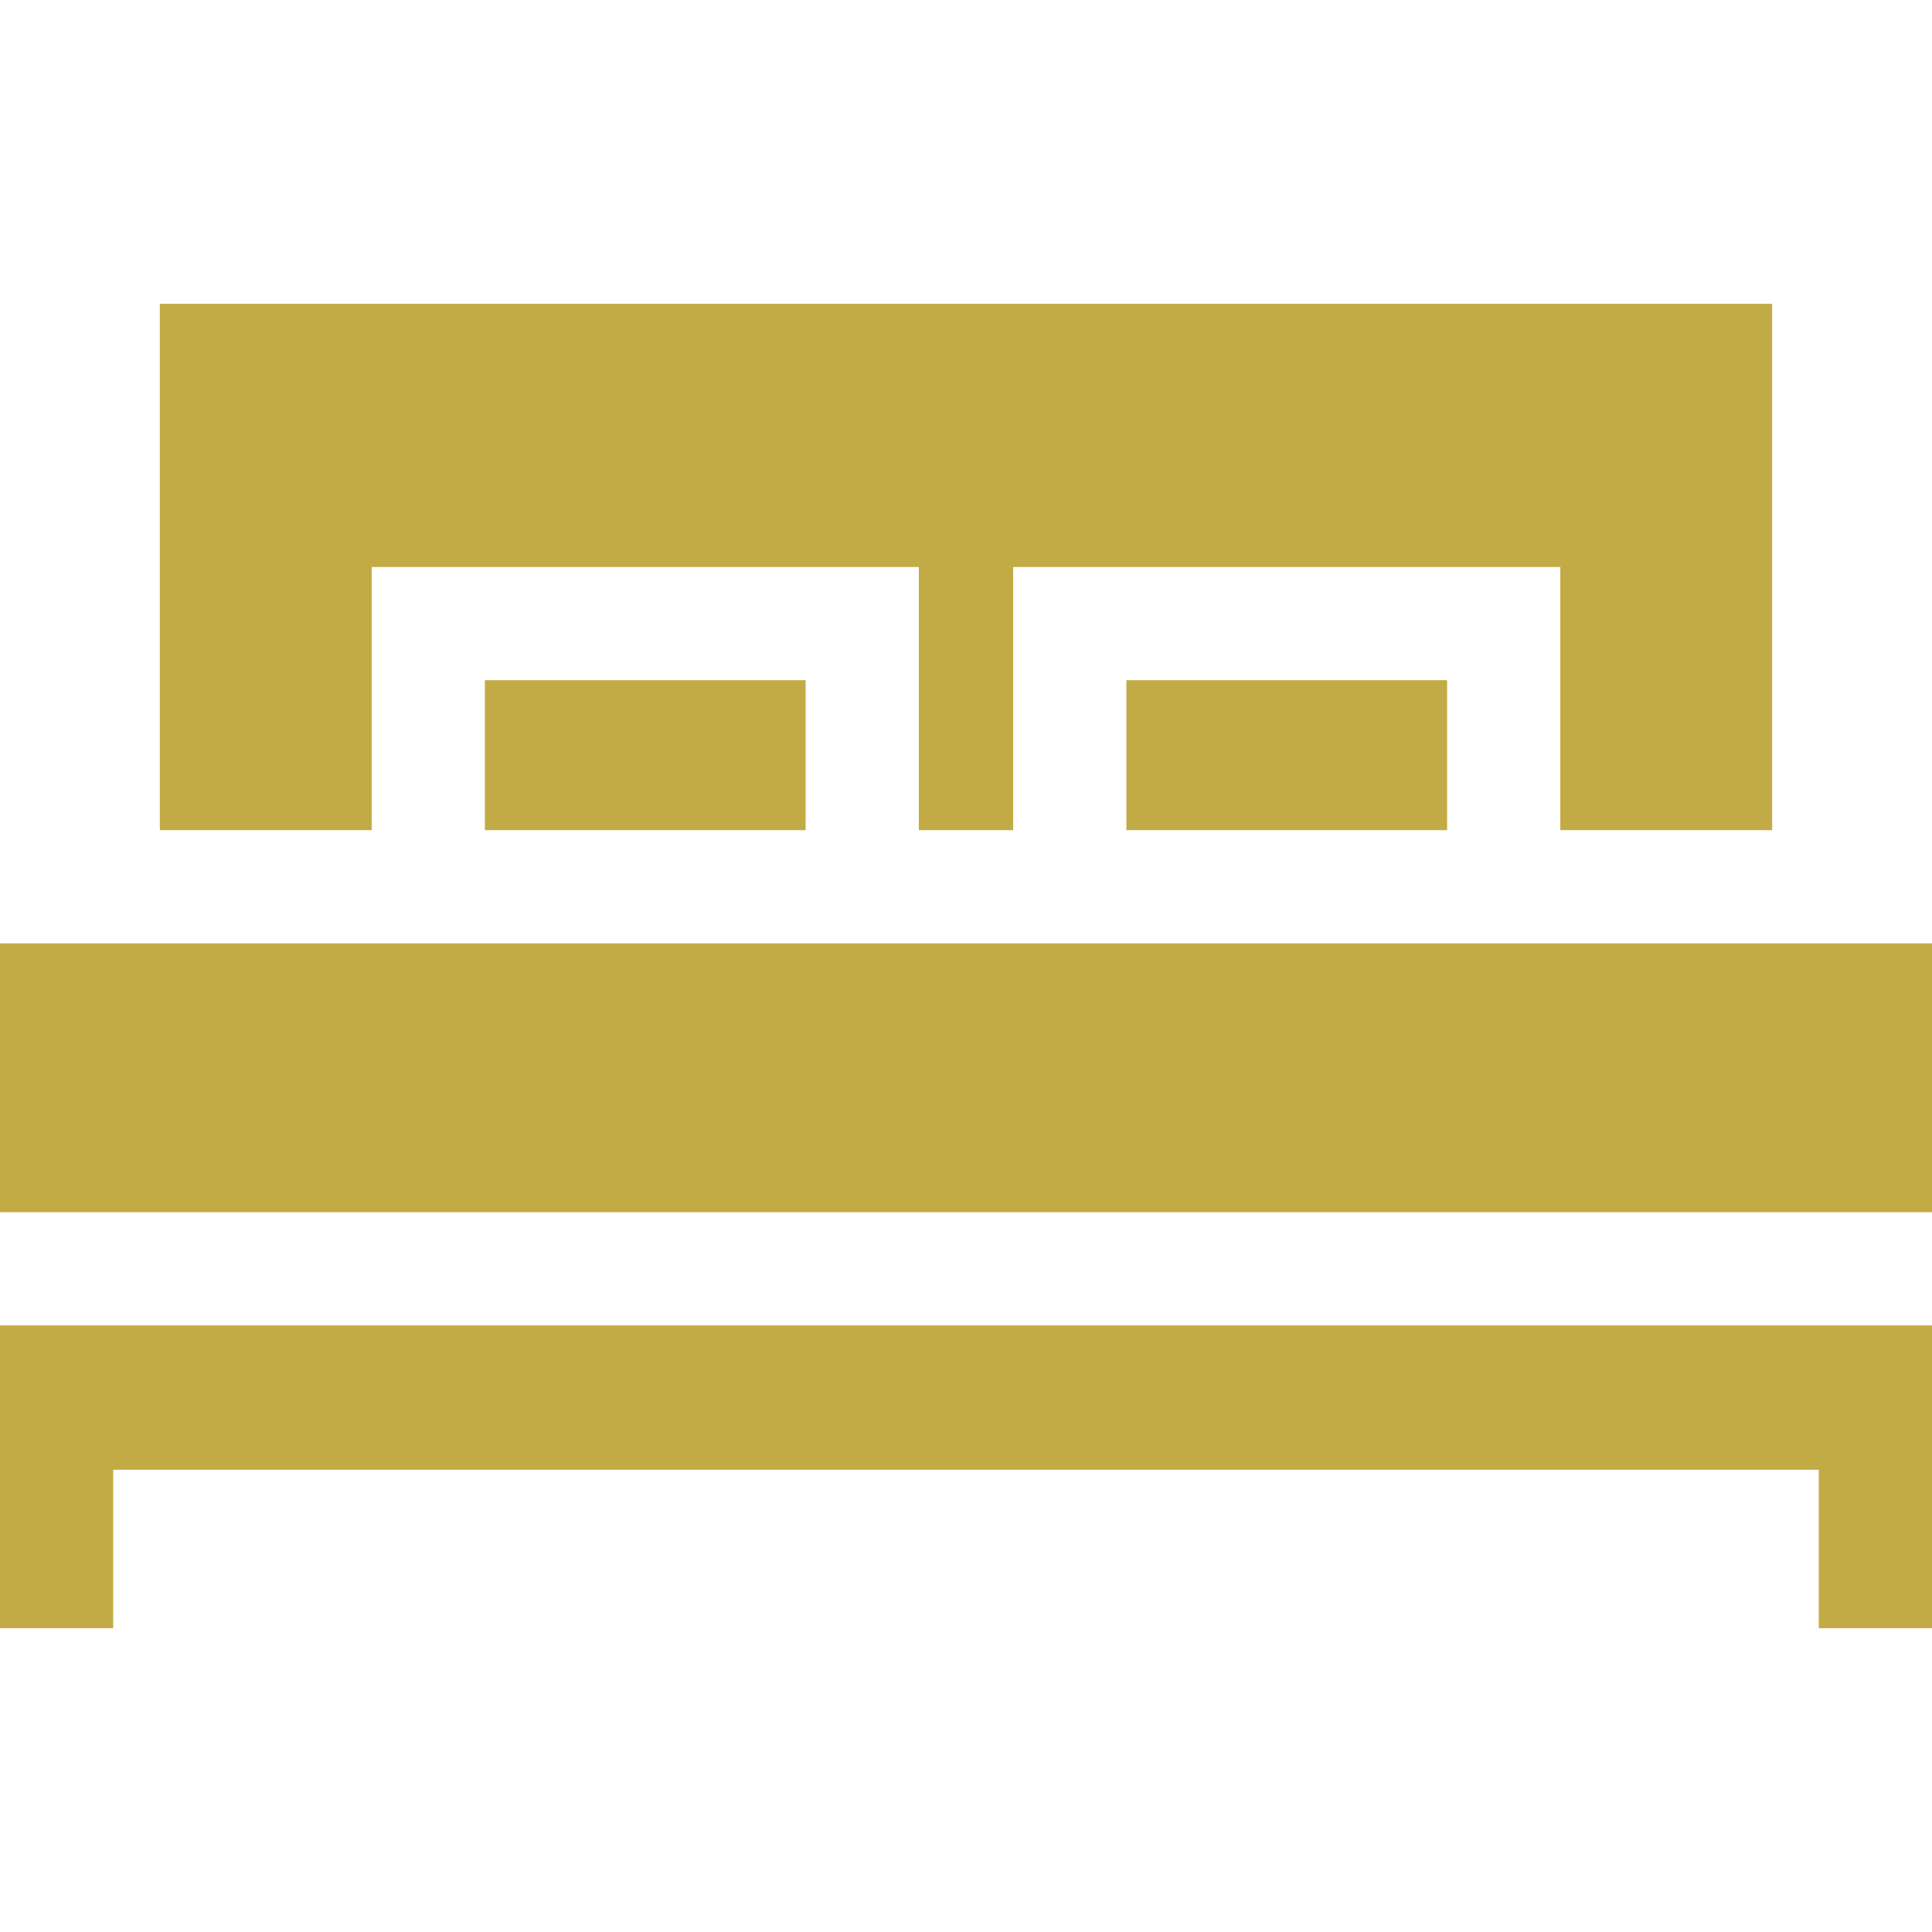<?xml version="1.0" encoding="UTF-8"?> <svg xmlns="http://www.w3.org/2000/svg" width="512" height="512" viewBox="0 0 512 512" fill="none"><path d="M383.5 180.26H298.5V220H383.5V180.26Z" fill="#C2AB45"></path><path d="M213.5 180.26H128.5V220H213.5V180.26Z" fill="#C2AB45"></path><path d="M512 249.998H0V321.248H512V249.998Z" fill="#C2AB45"></path><path d="M0 351.248V431.492H30V389.498H482V431.492H512V351.248H0Z" fill="#C2AB45"></path><path d="M42.36 80.508V219.998H98.5V150.258H243.5V219.998H268.5V150.258H413.5V219.998H469.64V80.508H42.36Z" fill="#C2AB45"></path></svg> 
